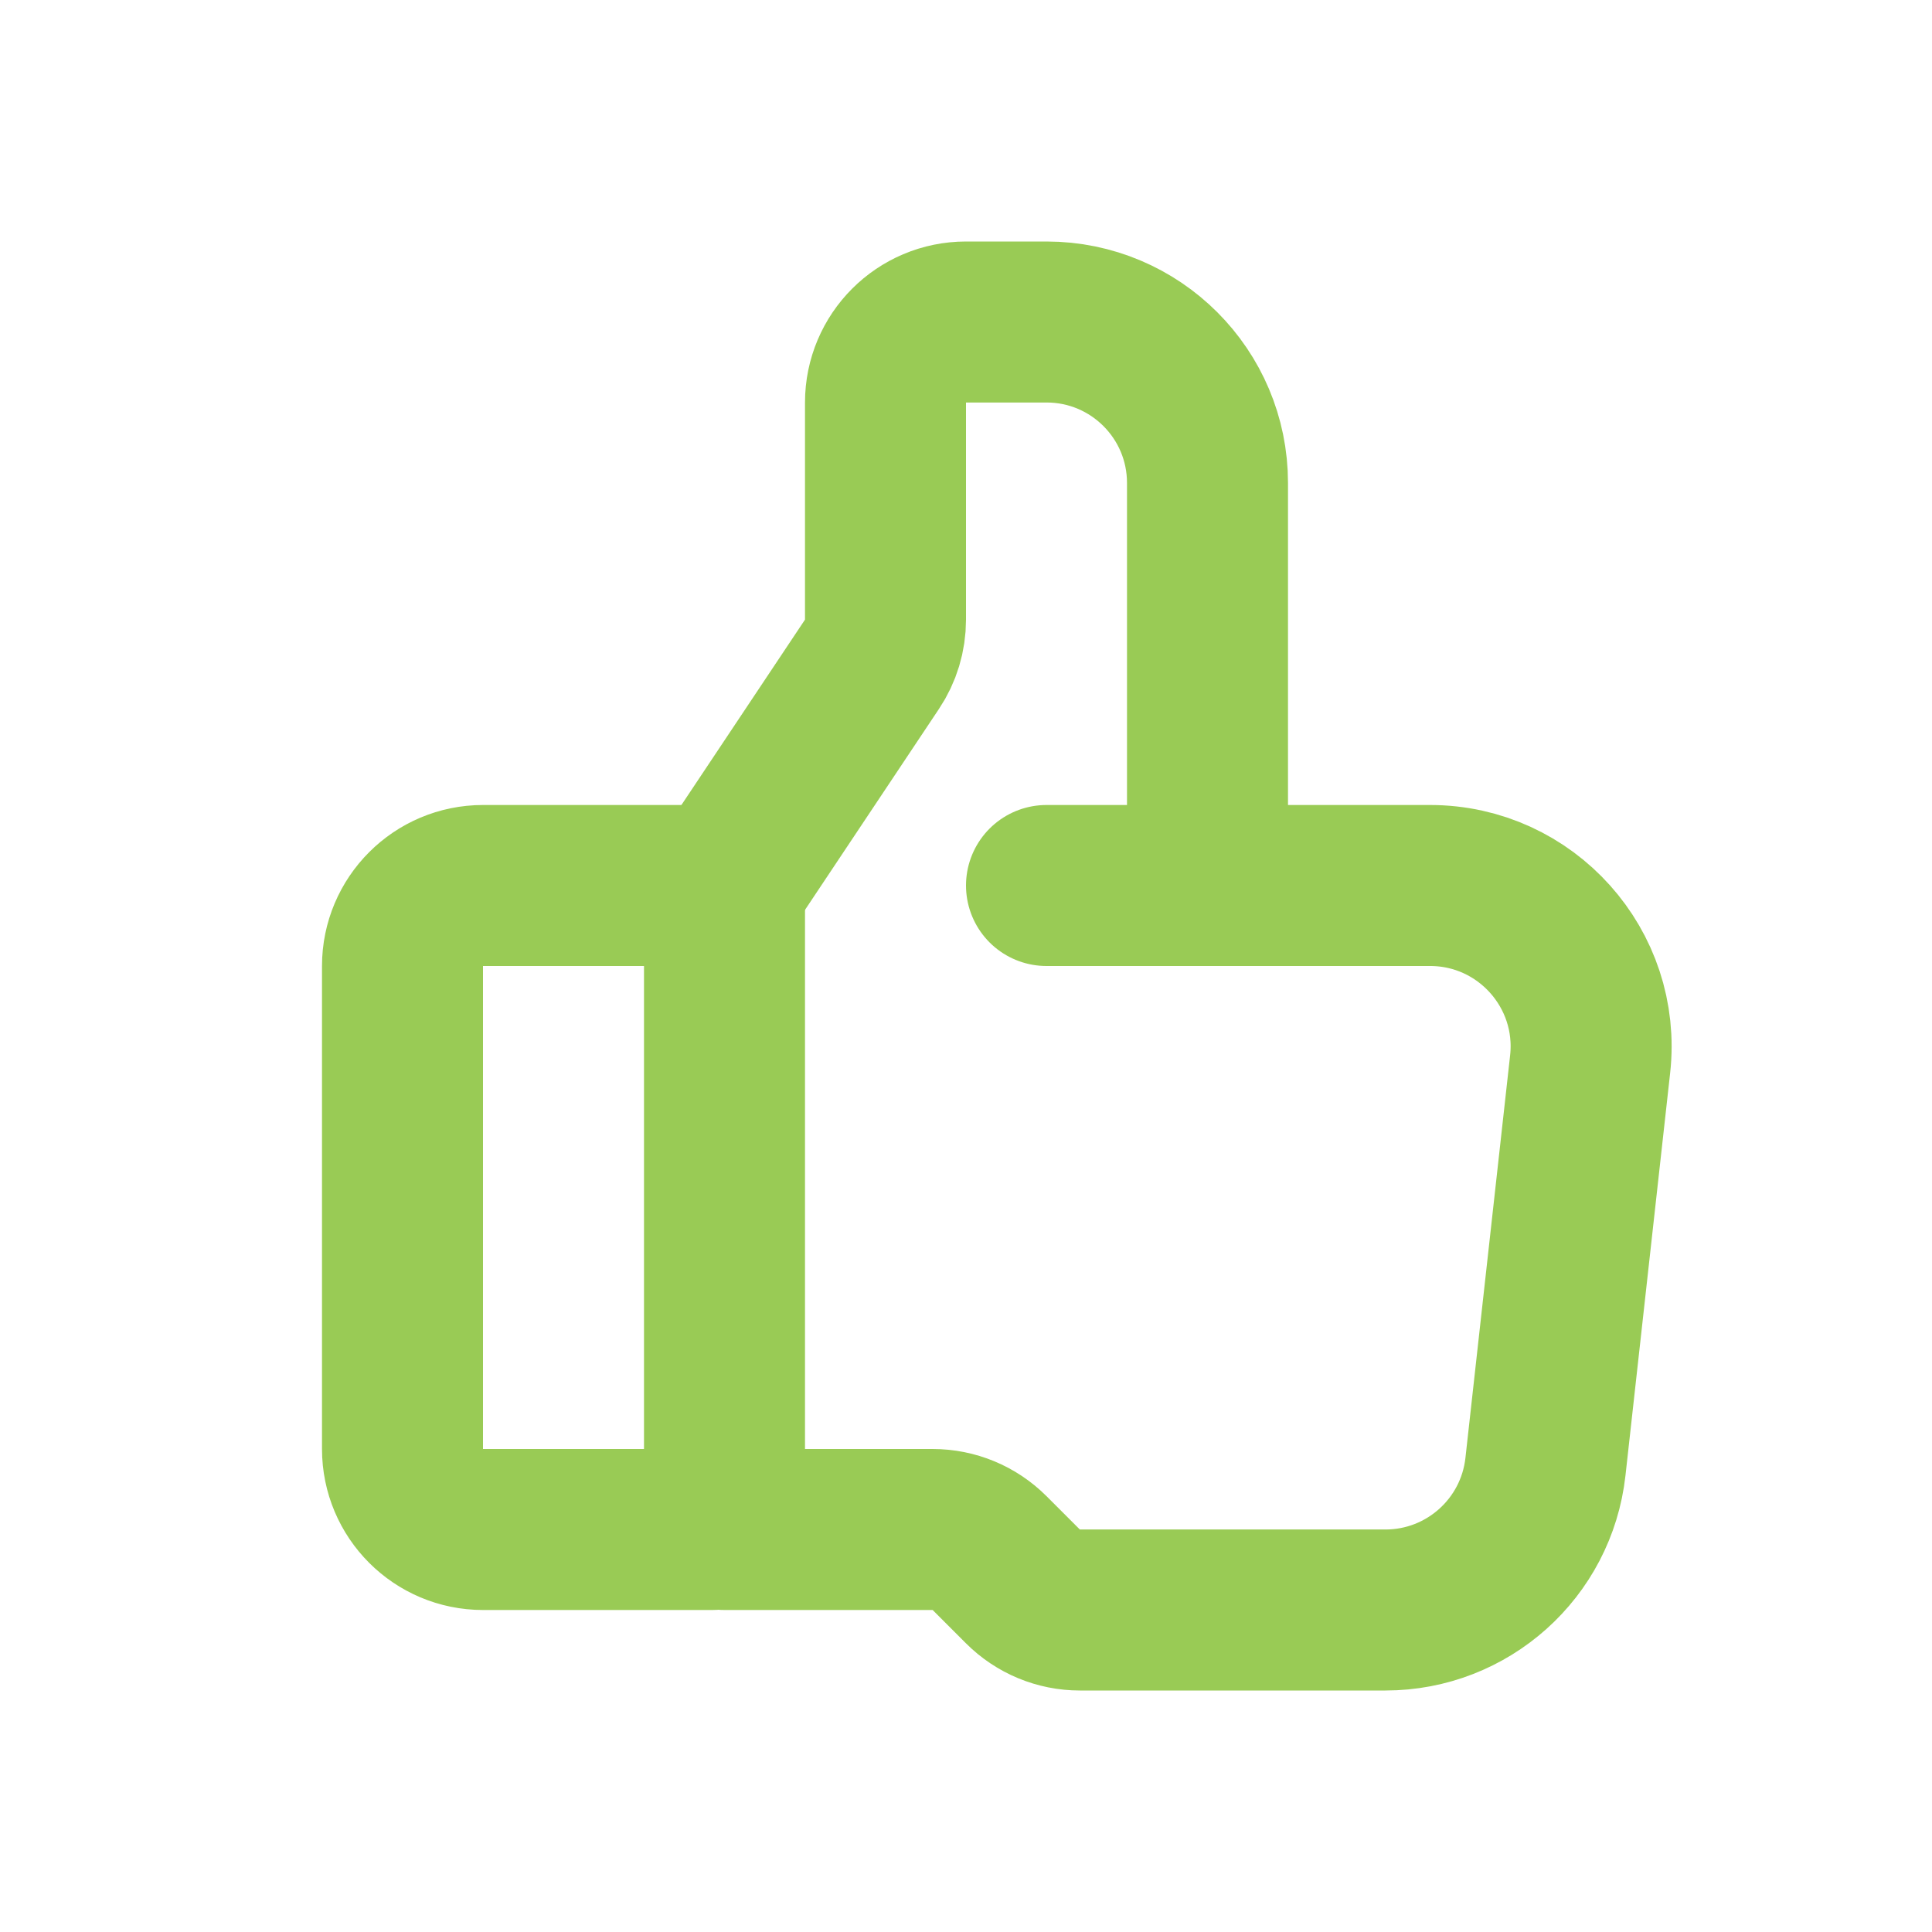 <svg width="24" height="24" viewBox="0 0 24 24" fill="none" xmlns="http://www.w3.org/2000/svg">
<g id="thumb_up">
<path id="Vector 398" d="M8.85 19H6C5.448 19 5 18.552 5 18V12C5 11.448 5.448 11 6 11H8.85C8.933 11 9 11.067 9 11.15V18.85C9 18.933 8.933 19 8.85 19Z" stroke="#99CB55" stroke-width="2" stroke-linecap="round"/>
<path id="Vector 399" d="M9 11L10.832 8.252C10.942 8.088 11 7.895 11 7.697V5C11 4.448 11.448 4 12 4H13C14.105 4 15 4.895 15 6V11" stroke="#99CB55" stroke-width="2" stroke-linecap="round"/>
<path id="Vector 400" d="M13 11H17.765C18.957 11 19.885 12.036 19.753 13.221L19.198 18.221C19.085 19.234 18.229 20 17.21 20H13.414C13.149 20 12.895 19.895 12.707 19.707L12.293 19.293C12.105 19.105 11.851 19 11.586 19H9" stroke="#99CB55" stroke-width="2" stroke-linecap="round"/>
</g>
</svg>
